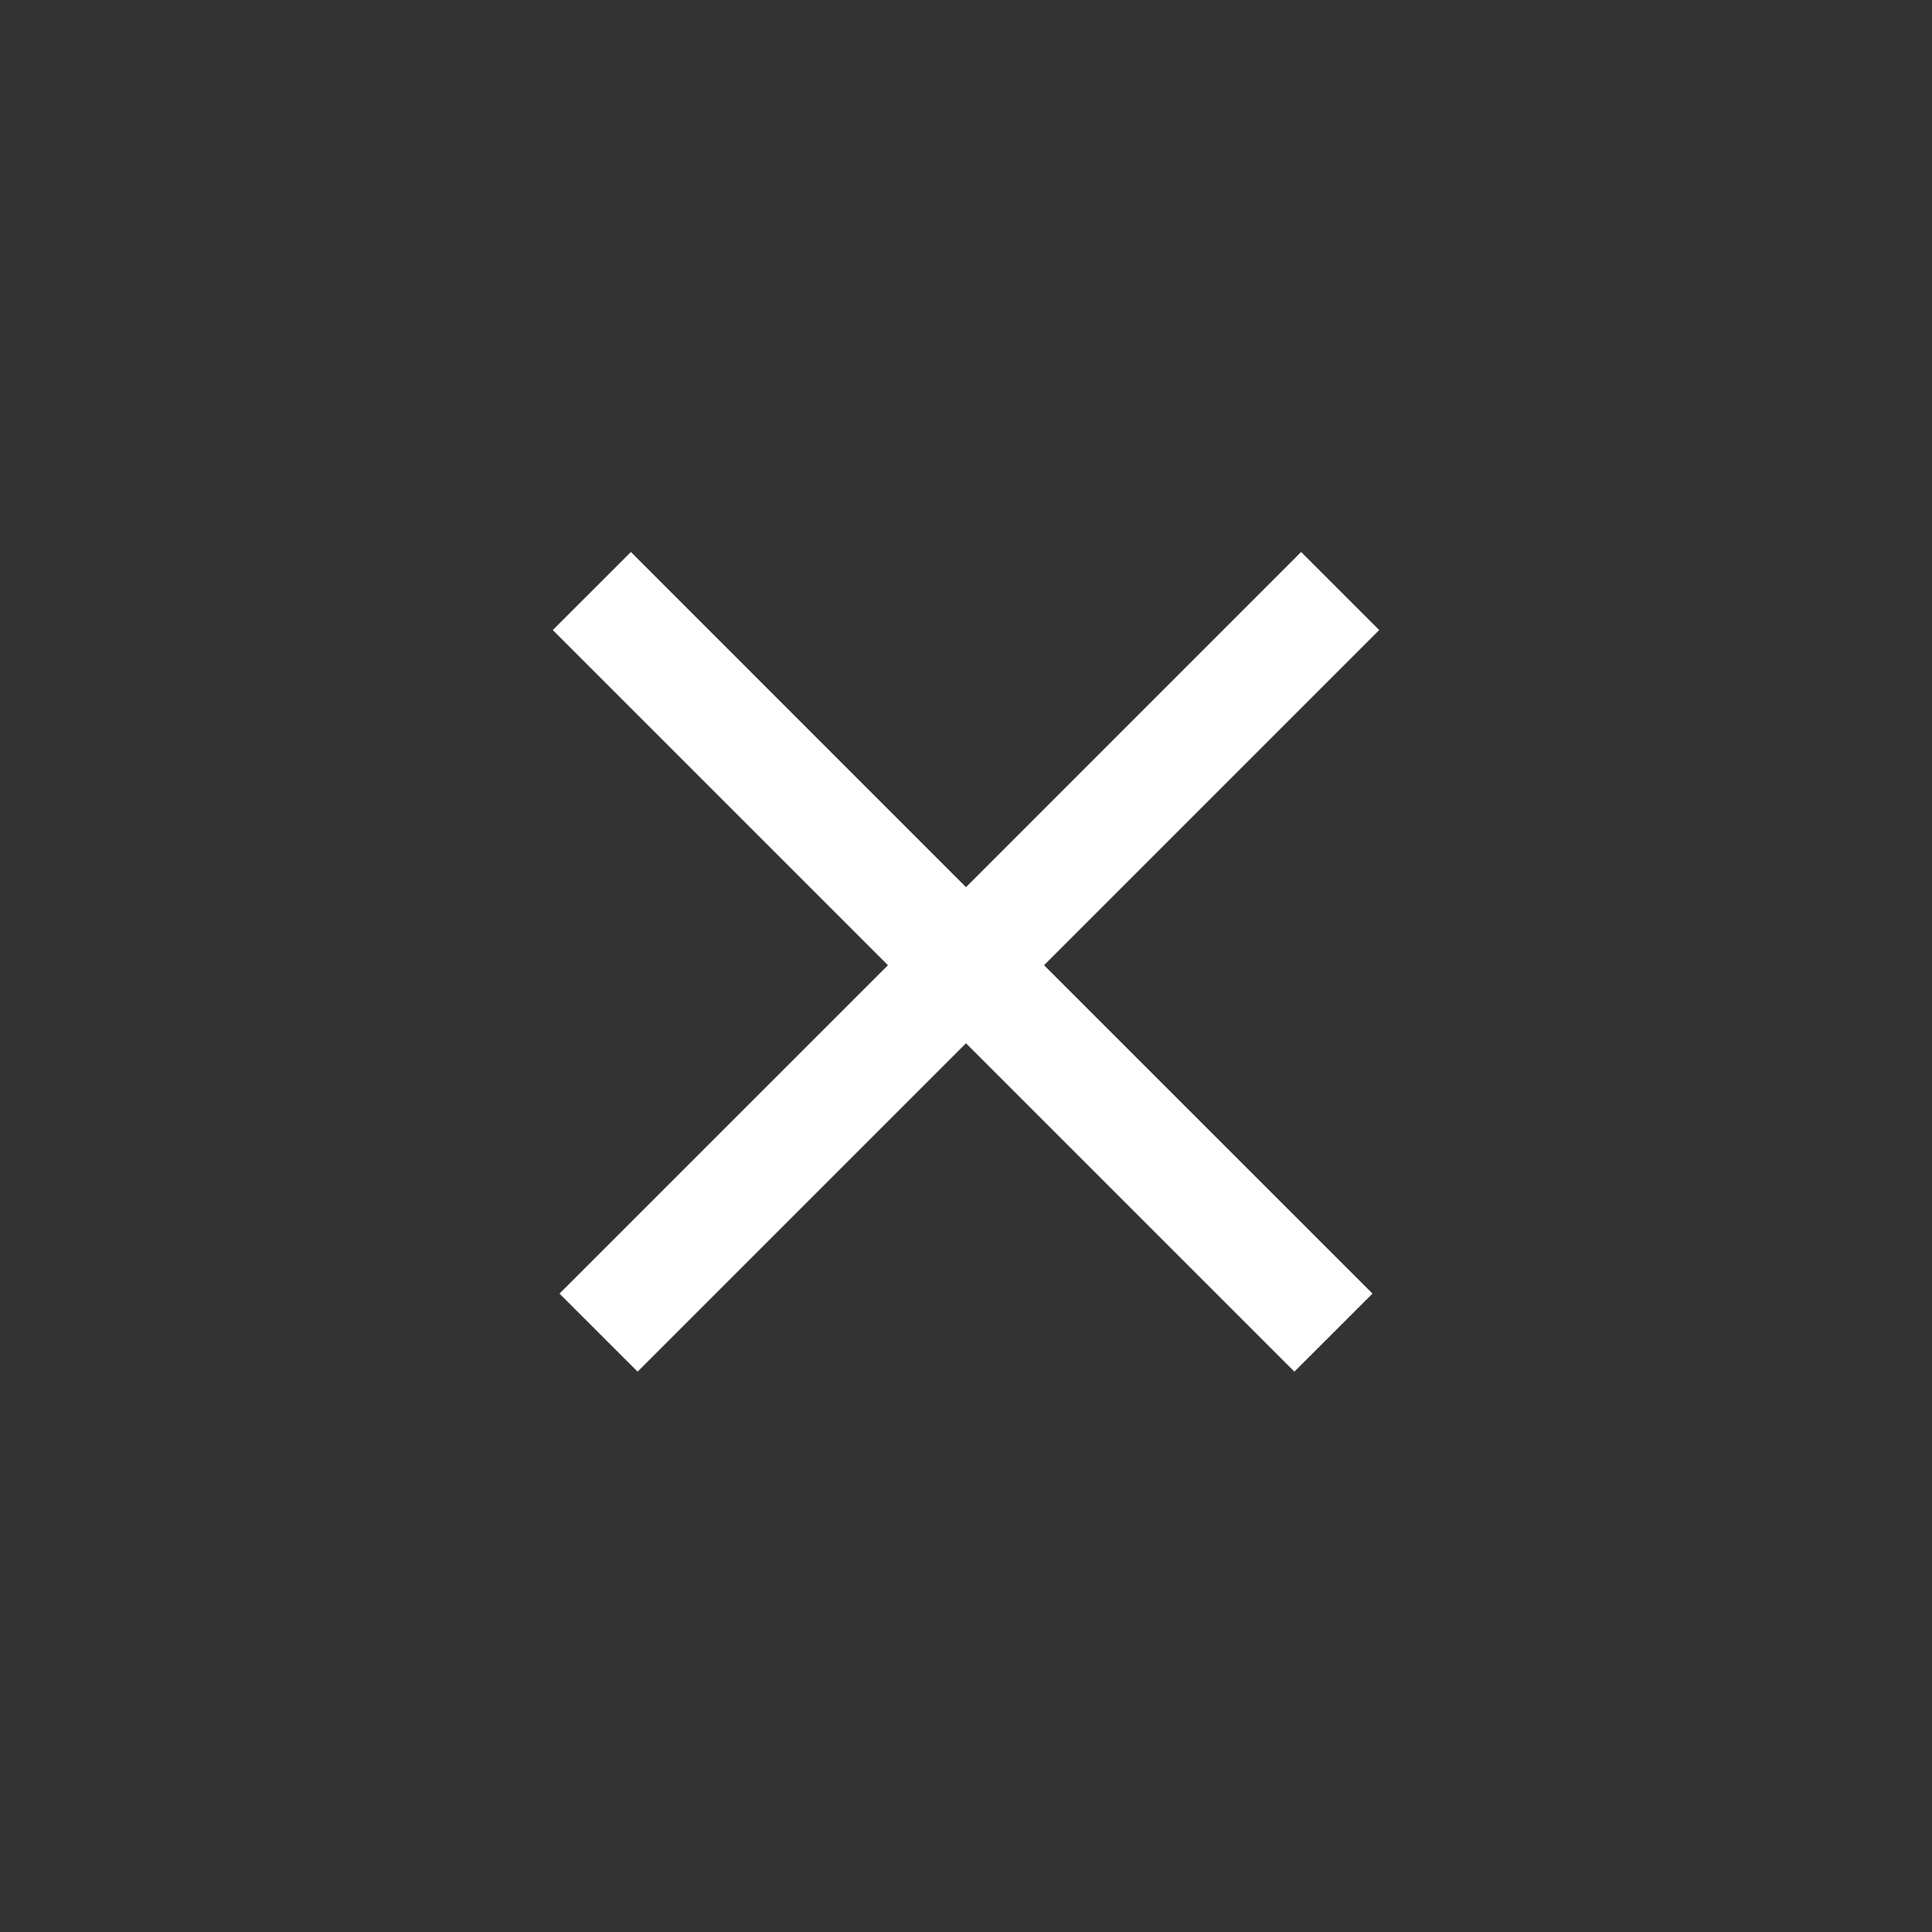 <?xml version="1.0" encoding="UTF-8"?>
<svg width="35px" height="35px" viewBox="0 0 35 35" version="1.1" xmlns="http://www.w3.org/2000/svg" xmlns:xlink="http://www.w3.org/1999/xlink">
    <rect x="0" y="0" width="35" height="35" fill="#333333" stroke="none"/>
    <title>Button/Close</title>
    <g id="Page-1" stroke="none" stroke-width="1" fill="none" fill-rule="evenodd">
        <g id="01.0_M_Open-Menu" transform="translate(-312, -27)">
            <g id="M-Menu" transform="translate(36, 27)">
                <g id="Button/Close" transform="translate(276, 0)">
                    <rect id="Rectangle" x="0" y="0" width="35" height="35"></rect>
                    <path d="M23.571,10 L24.986,11.414 L18.914,17.486 L24.864,23.435 L23.449,24.849 L17.5,18.9 L11.551,24.849 L10.136,23.435 L16.086,17.486 L10.014,11.414 L11.429,10 L17.5,16.072 L23.571,10 Z" id="Combined-Shape" fill="#FFFFFF"></path>
                </g>
            </g>
        </g>
    </g>
</svg>